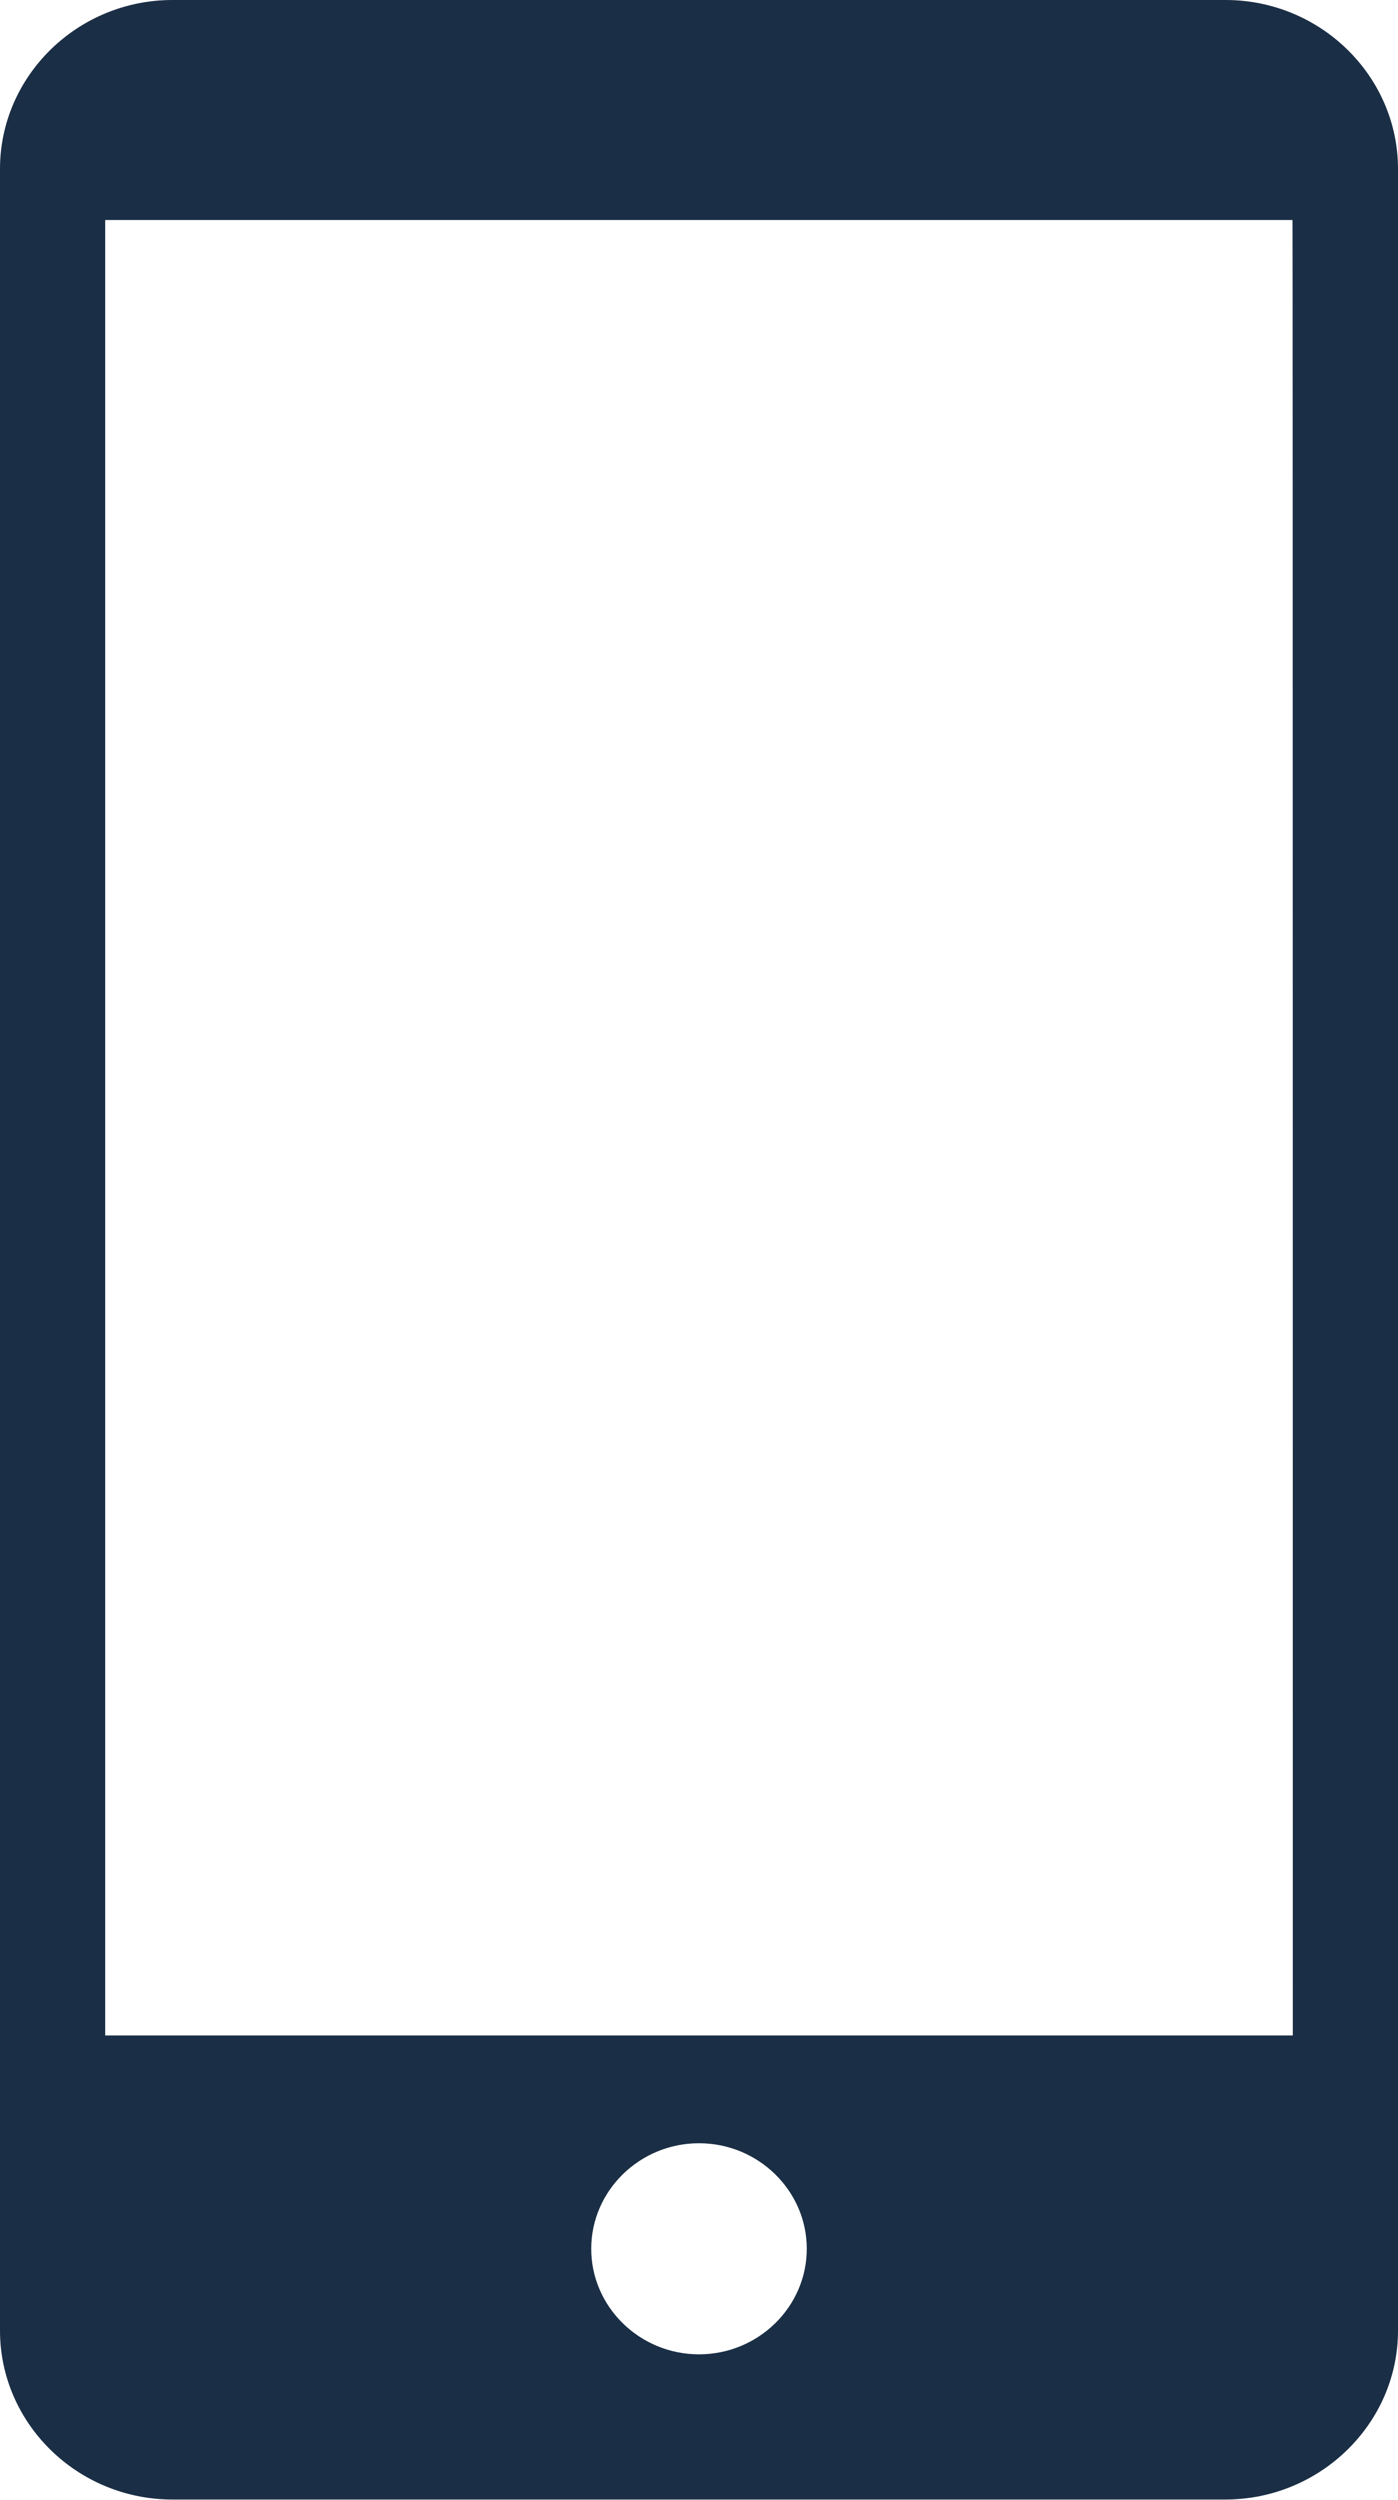 <svg width="33" height="59" viewBox="0 0 33 59" fill="none" xmlns="http://www.w3.org/2000/svg">
<path fill-rule="evenodd" clip-rule="evenodd" d="M28.929 0H4.071C1.83 0 0 1.793 0 3.987V55.006C0 57.201 1.83 58.993 4.071 58.993H28.922C31.163 58.993 33 57.201 33 55.006V3.987C33 1.793 31.17 0 28.929 0ZM16.5 55.566C15.1 55.566 13.956 54.446 13.956 53.075C13.956 51.704 15.1 50.584 16.5 50.584C17.9 50.584 19.044 51.704 19.044 53.075C19.044 54.446 17.9 55.566 16.5 55.566ZM30.517 48.04H2.483V5.193H30.51C30.517 5.193 30.517 48.04 30.517 48.04Z" fill="#1A2E45"/>
</svg>
